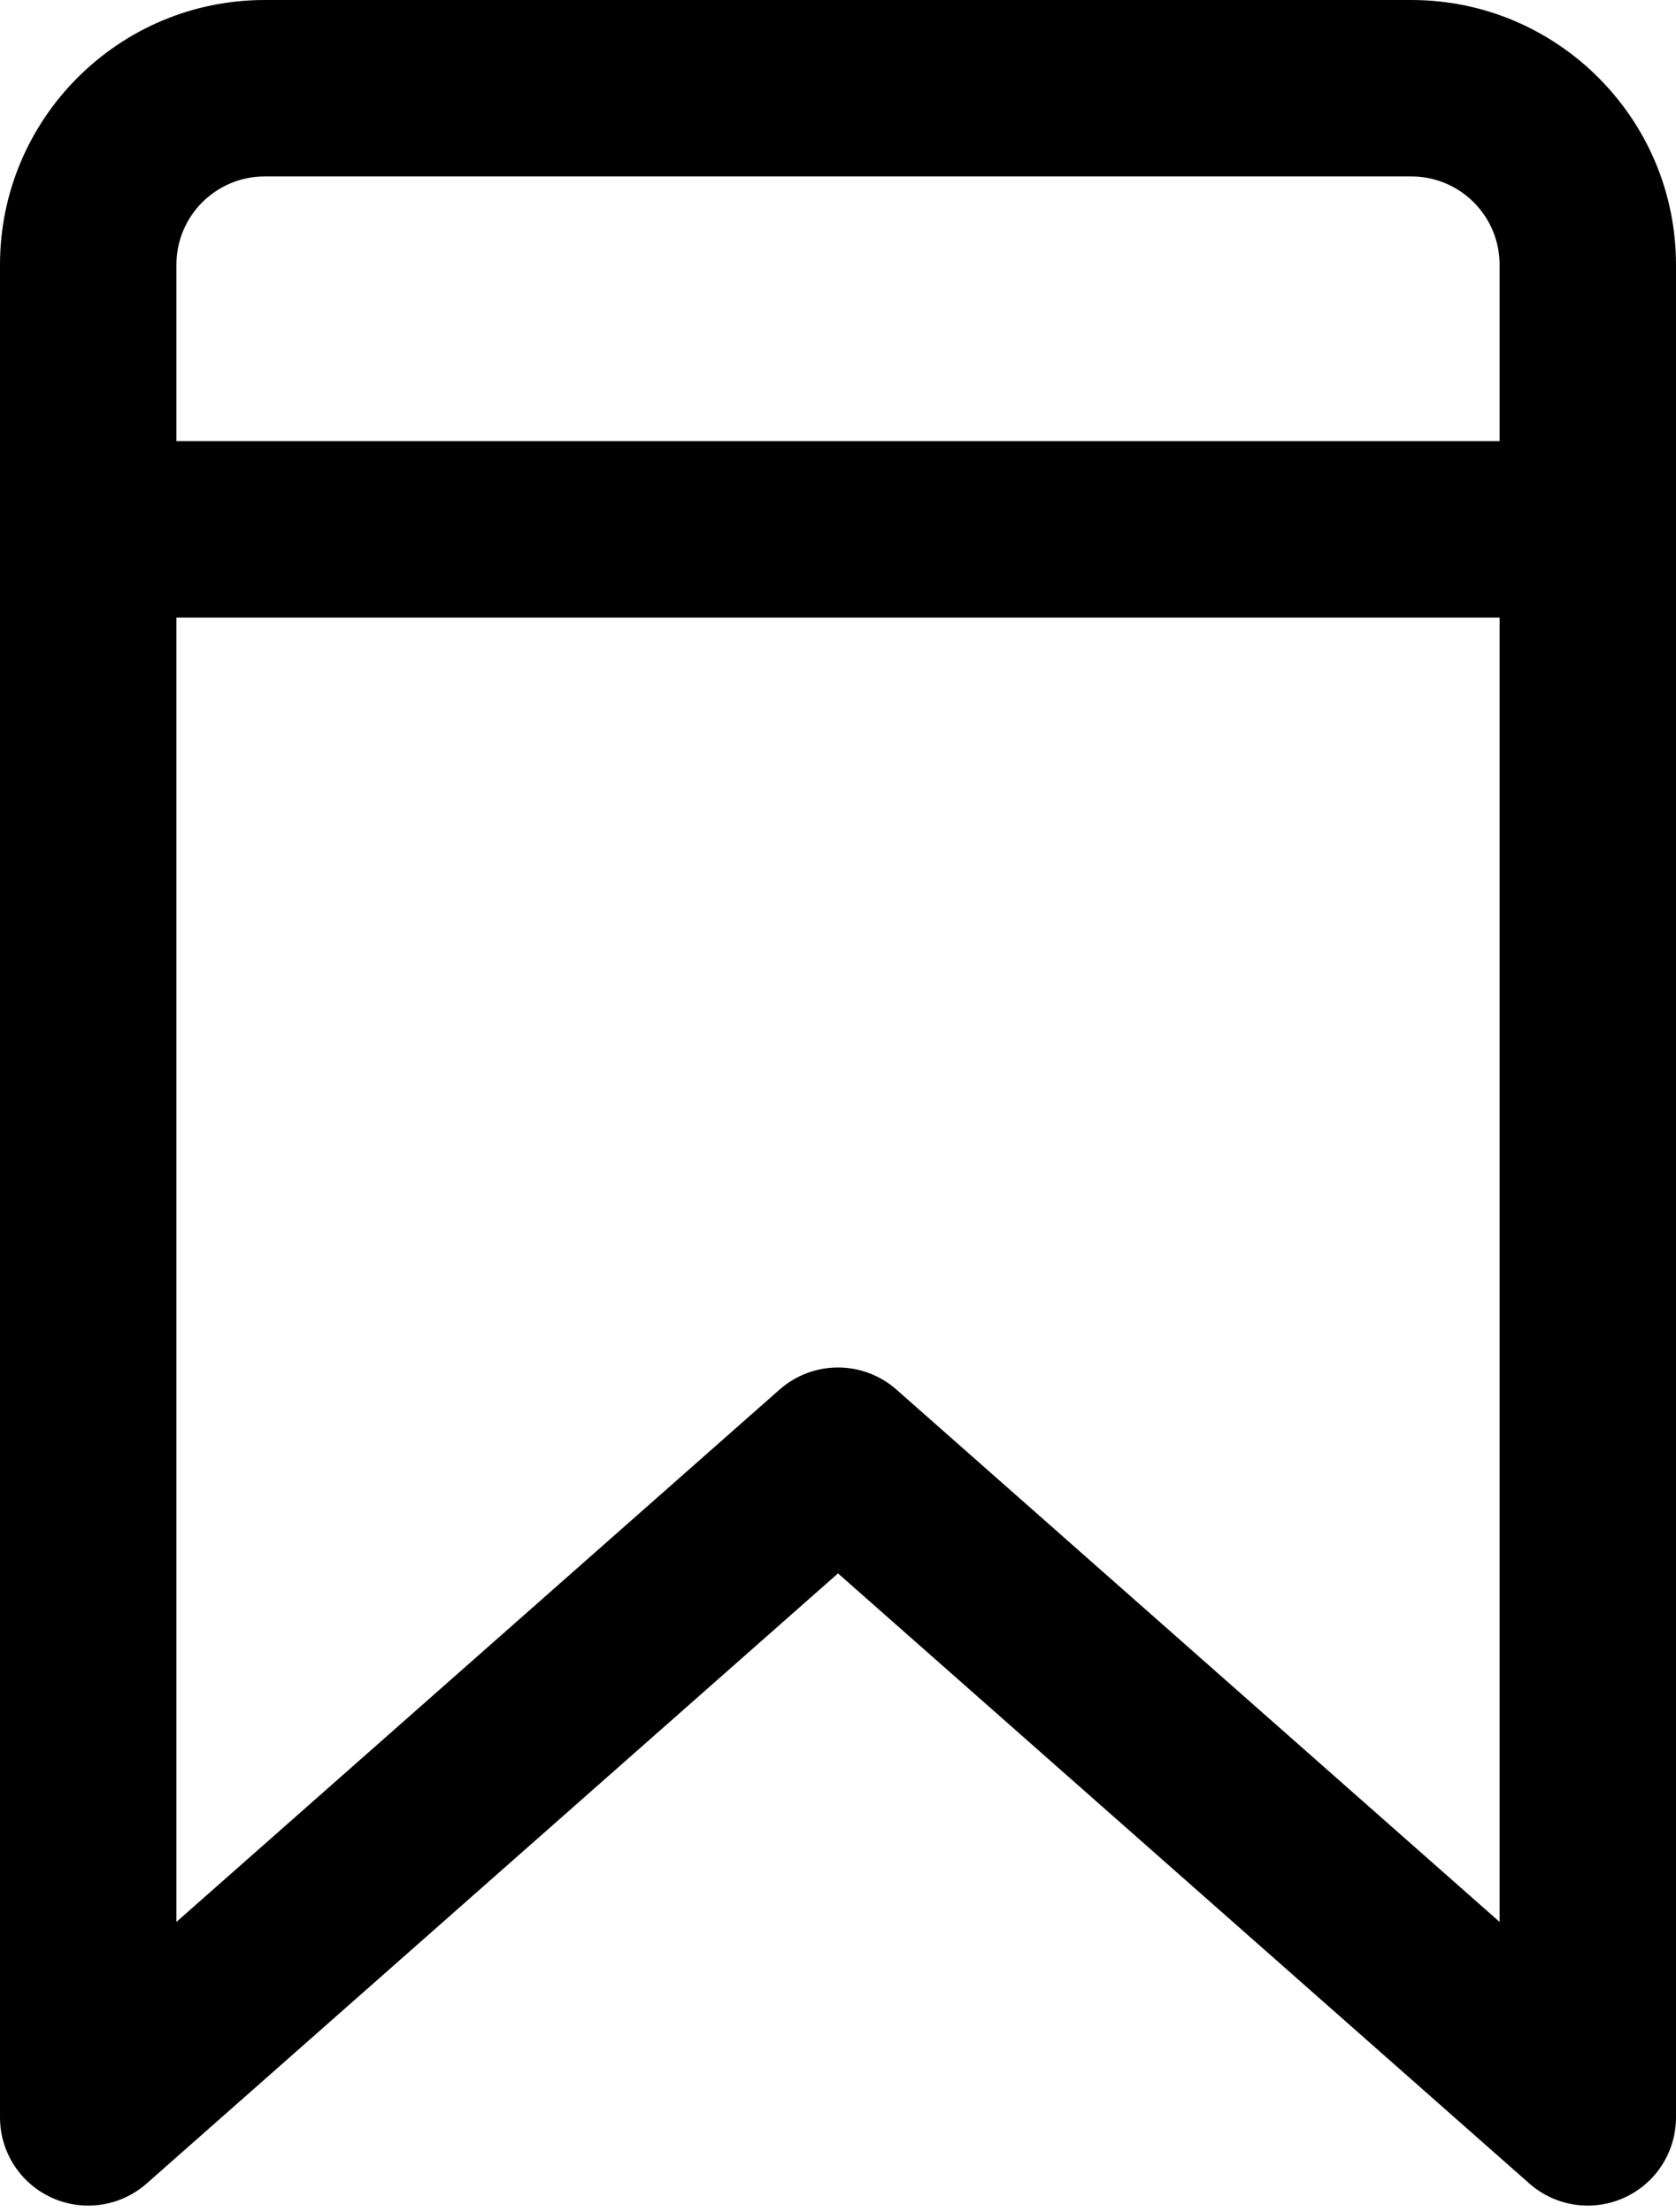 <?xml version="1.0" encoding="UTF-8" standalone="no"?><svg xmlns="http://www.w3.org/2000/svg" xmlns:xlink="http://www.w3.org/1999/xlink" fill="#000000" height="100.3" preserveAspectRatio="xMidYMid meet" version="1" viewBox="12.0 0.0 76.0 100.3" width="76" zoomAndPan="magnify"><g id="change1_1"><path d="M 52.648 63 C 51.891 62.336 50.945 62 50 62 C 49.055 62 48.109 62.336 47.352 63 L 20 87.137 L 20 28 L 80 28 L 80 87.137 Z M 24 8 L 76 8 C 78.207 8 80 9.793 80 12 L 80 20 L 20 20 L 20 12 C 20 9.793 21.793 8 24 8 Z M 76 0 L 24 0 C 17.383 0 12 5.383 12 12 L 12 96 C 12 97.574 12.922 99 14.355 99.645 C 15.789 100.293 17.469 100.039 18.648 99 L 50 71.336 L 81.352 99 C 82.098 99.656 83.043 100 84 100 C 84.559 100 85.117 99.883 85.645 99.645 C 87.078 99 88 97.574 88 96 L 88 12 C 88 5.383 82.617 0 76 0" fill="#000000"/></g></svg>